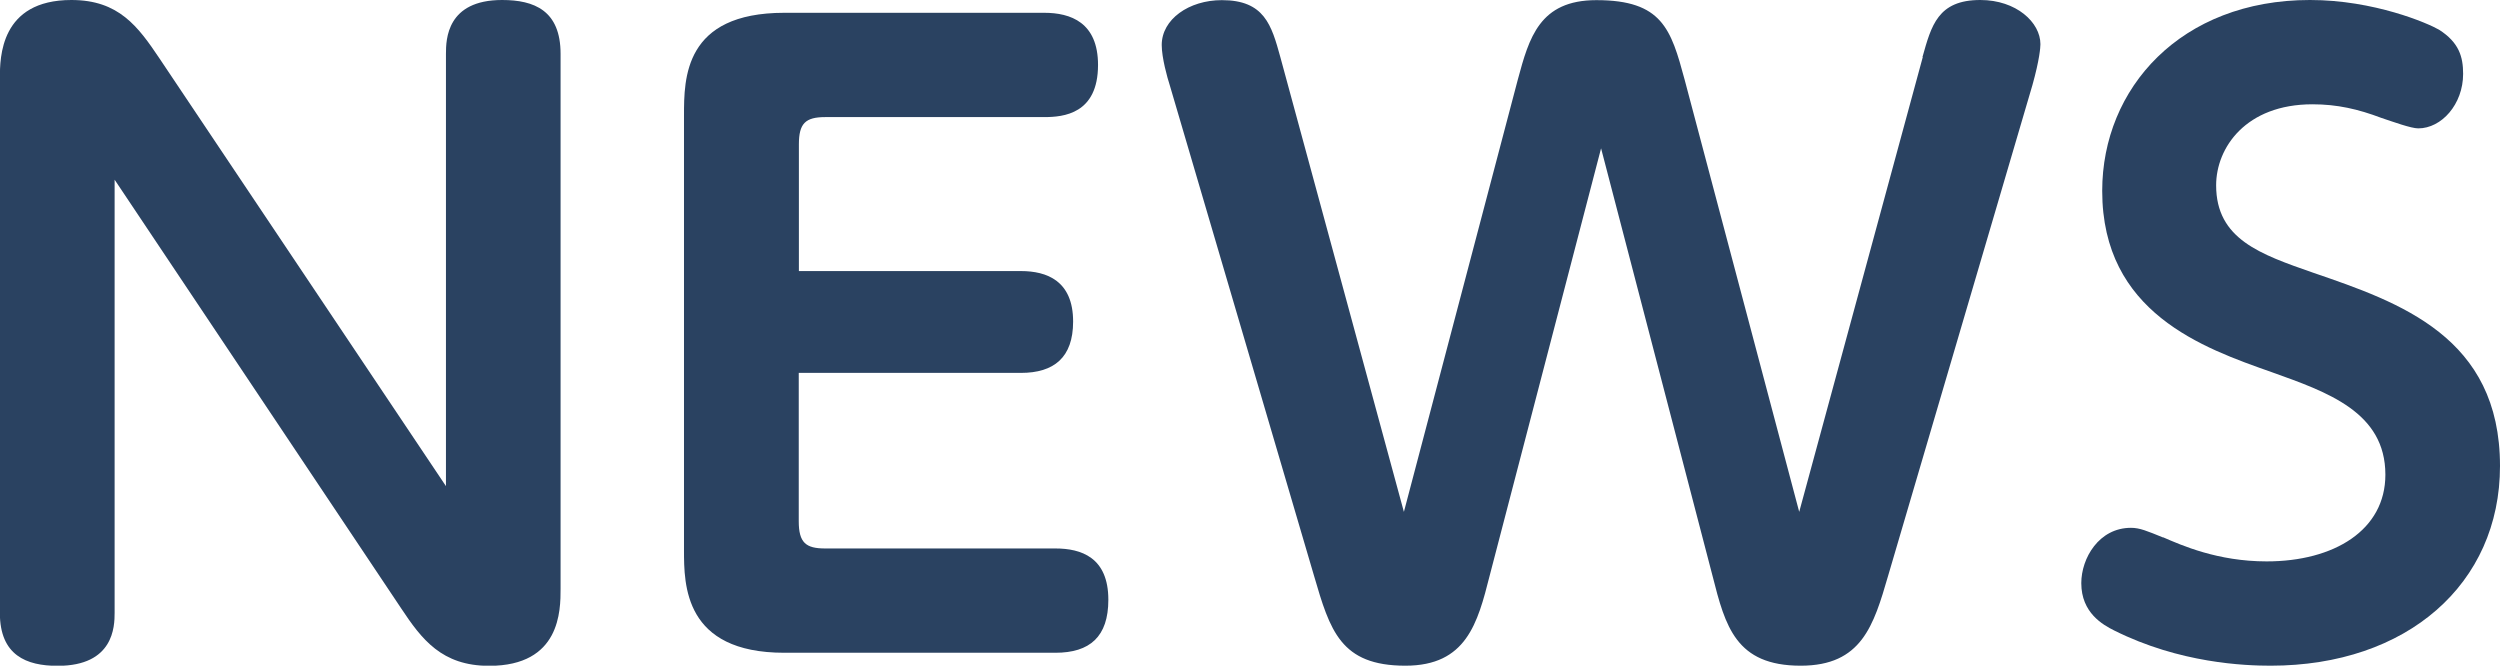 <?xml version="1.0" encoding="UTF-8"?>
<svg id="_レイヤー_1" data-name="レイヤー 1" xmlns="http://www.w3.org/2000/svg" viewBox="0 0 181.69 48.38">
  <defs>
    <style>
      .cls-1 {
        fill: #2a4261;
        stroke-width: 0px;
      }
    </style>
  </defs>
  <path class="cls-1" d="m32.41,3.91c0-1.05.06-3.91,4.08-3.91,2.33,0,4.25.76,4.25,3.91v38.88c0,1.57,0,5.6-5.19,5.6-3.44,0-4.9-1.92-6.41-4.2L8.33,13.06v31.48c0,.99-.06,3.85-4.14,3.85-2.27,0-4.2-.76-4.2-3.85V5.65C0,4.2,0,0,5.19,0c3.44,0,4.84,1.92,6.41,4.26l20.81,31.07V3.91Z"/>
  <path class="cls-1" d="m74.2,19.7c1.87,0,3.79.7,3.79,3.67,0,2.62-1.4,3.73-3.79,3.73h-16.15v10.78c0,1.57.52,1.98,1.92,1.98h16.73c1.87,0,3.85.64,3.85,3.73,0,2.68-1.34,3.85-3.85,3.85h-19.7c-7.29,0-7.29-4.95-7.29-7.46V8.39c0-2.68,0-7.46,7.29-7.46h18.89c1.92,0,3.91.7,3.91,3.79,0,3.56-2.51,3.79-3.91,3.79h-15.91c-1.46,0-1.92.47-1.92,1.98v9.21h16.15Z"/>
  <path class="cls-1" d="m139.72,4.14c.64-2.27,1.11-4.14,4.2-4.14,2.62,0,4.37,1.63,4.37,3.21,0,.23-.06,1.11-.58,2.97l-10.49,35.67c-1.05,3.61-1.92,6.53-6.35,6.53-4.72,0-5.48-2.86-6.41-6.53l-8.1-31.07-8.1,31.07c-.87,3.44-1.69,6.53-6.12,6.53-4.72,0-5.48-2.56-6.64-6.53l-10.49-35.67c-.17-.52-.58-1.98-.58-2.91,0-1.87,1.98-3.26,4.37-3.26,3.09,0,3.61,1.81,4.25,4.14l8.98,33.05,8.28-31.42c.82-3.03,1.57-5.77,5.71-5.77,4.78,0,5.42,2.1,6.41,5.77l8.33,31.42,8.98-33.05Z"/>
  <path class="cls-1" d="m157.21,39.05c1.34.58,3.96,1.75,7.52,1.75,4.9,0,8.63-2.27,8.63-6.3,0-4.55-4.2-6-8.28-7.46-4.96-1.75-12.3-4.31-12.3-13.17,0-7.46,5.71-13.87,15.1-13.87,4.66,0,8.57,1.69,9.38,2.16,1.46.93,1.75,1.98,1.75,3.21,0,2.21-1.57,3.96-3.26,3.96-.52,0-1.81-.47-2.68-.76-1.69-.64-3.21-.99-5.01-.99-4.84,0-7,3.15-7,5.89,0,3.91,3.21,5.01,7.05,6.35,6.3,2.16,13.58,4.66,13.58,14.05,0,8.57-6.76,14.51-16.67,14.51-1.87,0-6.59-.17-11.37-2.56-.82-.41-2.39-1.28-2.39-3.44,0-1.81,1.28-4.02,3.61-4.02.64,0,1.17.23,2.33.7Z"/>
</svg>